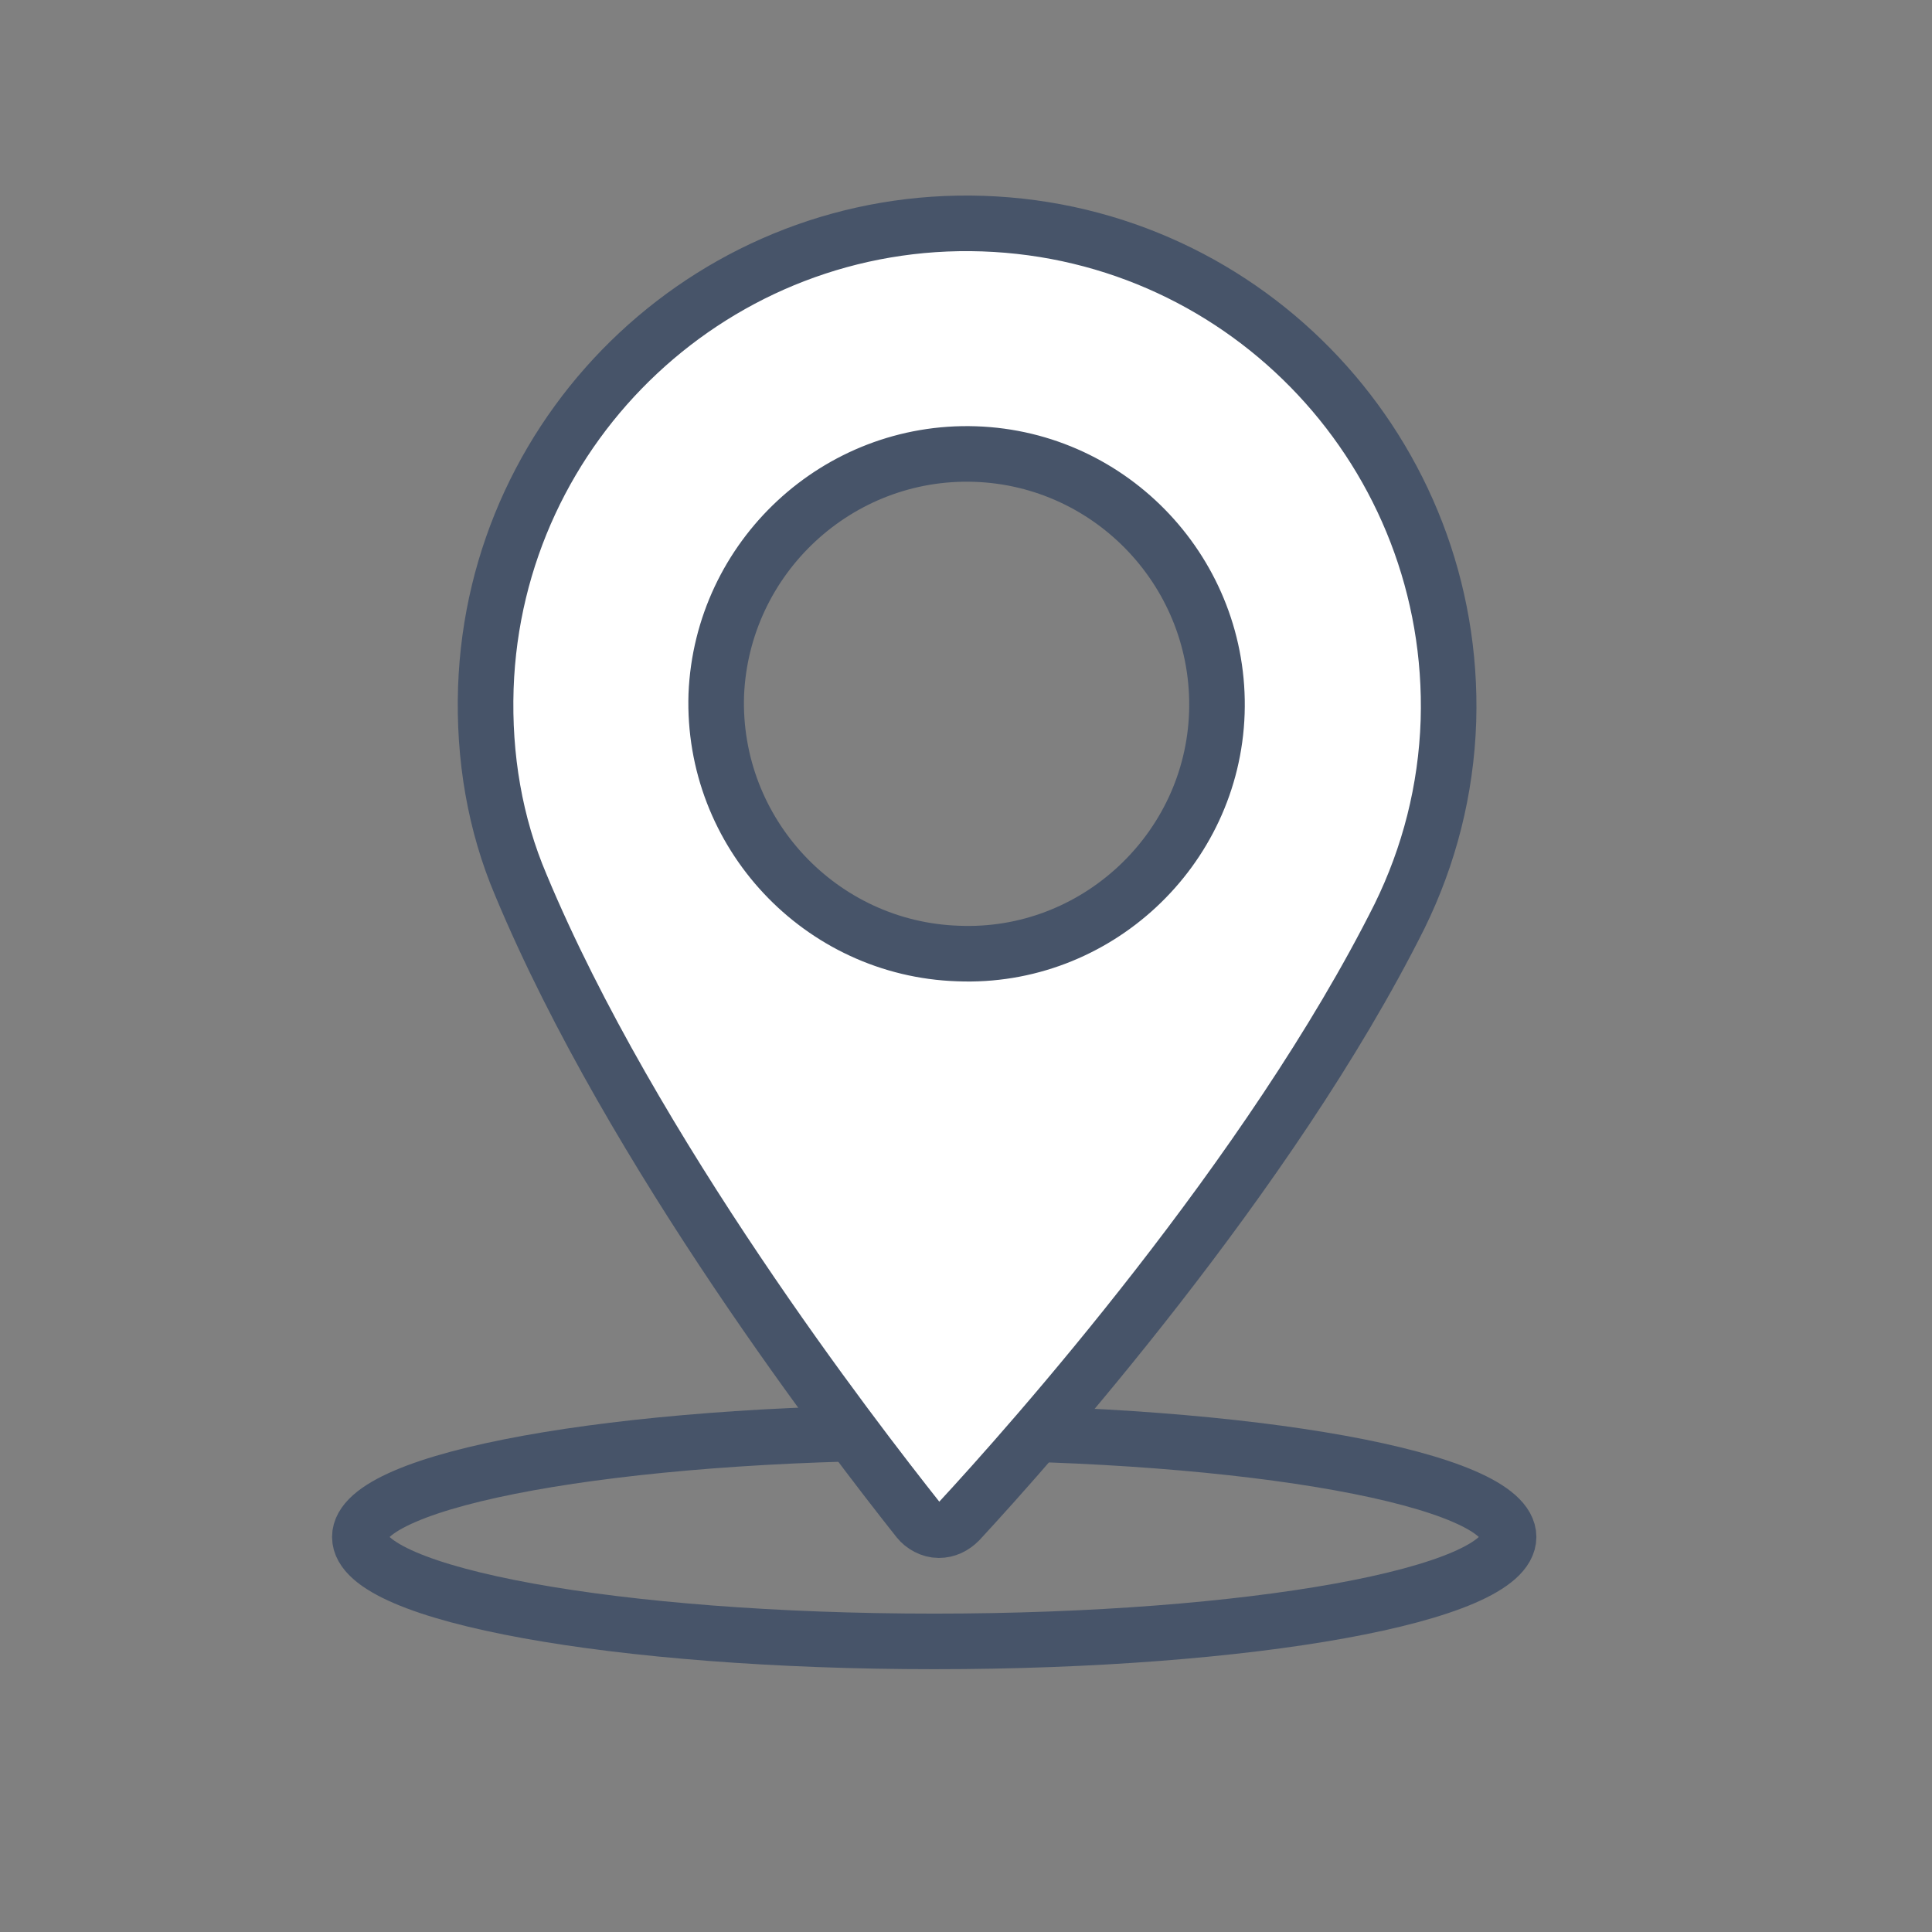 <?xml version="1.0" encoding="UTF-8"?> <!-- Generator: Adobe Illustrator 25.2.1, SVG Export Plug-In . SVG Version: 6.00 Build 0) --> <svg xmlns="http://www.w3.org/2000/svg" xmlns:xlink="http://www.w3.org/1999/xlink" version="1.1" id="Layer_1" x="0px" y="0px" viewBox="0 0 170.2 170.2" style="enable-background:new 0 0 170.2 170.2;" xml:space="preserve"><rect x="0" y="0" width="170.2" height="170.2" fill="#808080" stroke="none"/> <style type="text/css"> .st0{clip-path:url(#SVGID_2_);} .st1{clip-path:url(#SVGID_4_);fill:none;stroke:#475469;stroke-width:4.896;stroke-miterlimit:10;} .st2{clip-path:url(#SVGID_4_);fill:#FFFFFF;} </style> <g> <g> <g> <defs> <rect id="SVGID_1_" x="-17.2" y="-11" width="204.6" height="192.2"></rect> </defs> <clipPath id="SVGID_2_"> <use xlink:href="#SVGID_1_" style="overflow:visible;"></use> </clipPath> <g class="st0"> <defs> <rect id="SVGID_3_" x="-17.2" y="-11" width="204.6" height="192.2"></rect> </defs> <clipPath id="SVGID_4_"> <use xlink:href="#SVGID_3_" style="overflow:visible;"></use> </clipPath> <path class="st1" d="M132.9,135.4c0-5.1-22.7-9.2-50.6-9.2s-50.6,4.1-50.6,9.2c0,5.1,22.7,9.2,50.6,9.2S132.9,140.5,132.9,135.4 z"></path> <path class="st2" d="M86.6,19.7c-23.4-0.8-43,17.6-43.8,40.9c-0.2,6.1,0.8,12,3.1,17.4c9.8,23.5,29.3,48.7,35,55.9 c0.4,0.5,1.1,0.9,1.8,0.9c0.7,0,1.3-0.3,1.8-0.8c6.2-6.7,27.4-30.5,38.8-53.3c2.6-5.3,4.1-11.1,4.3-17.2 C128.3,40.1,110,20.5,86.6,19.7 M84.4,84c-12.1-0.4-21.7-10.6-21.3-22.8C63.6,49.1,73.8,39.6,85.9,40 c12.1,0.4,21.7,10.6,21.3,22.8C106.8,74.9,96.5,84.5,84.4,84"></path> <path class="st1" d="M86.6,19.7c-23.4-0.8-43,17.6-43.8,40.9c-0.2,6.1,0.8,12,3.1,17.4c9.8,23.5,29.3,48.7,35,55.9 c0.4,0.5,1.1,0.9,1.8,0.9c0.7,0,1.3-0.3,1.8-0.8c6.2-6.7,27.4-30.5,38.8-53.3c2.6-5.3,4.1-11.1,4.3-17.2 C128.3,40.1,110,20.5,86.6,19.7z M84.4,84c-12.1-0.4-21.7-10.6-21.3-22.8C63.6,49.1,73.8,39.6,85.9,40 c12.1,0.4,21.7,10.6,21.3,22.8C106.8,74.9,96.5,84.5,84.4,84z"></path> </g> </g> </g> </g> </svg> 